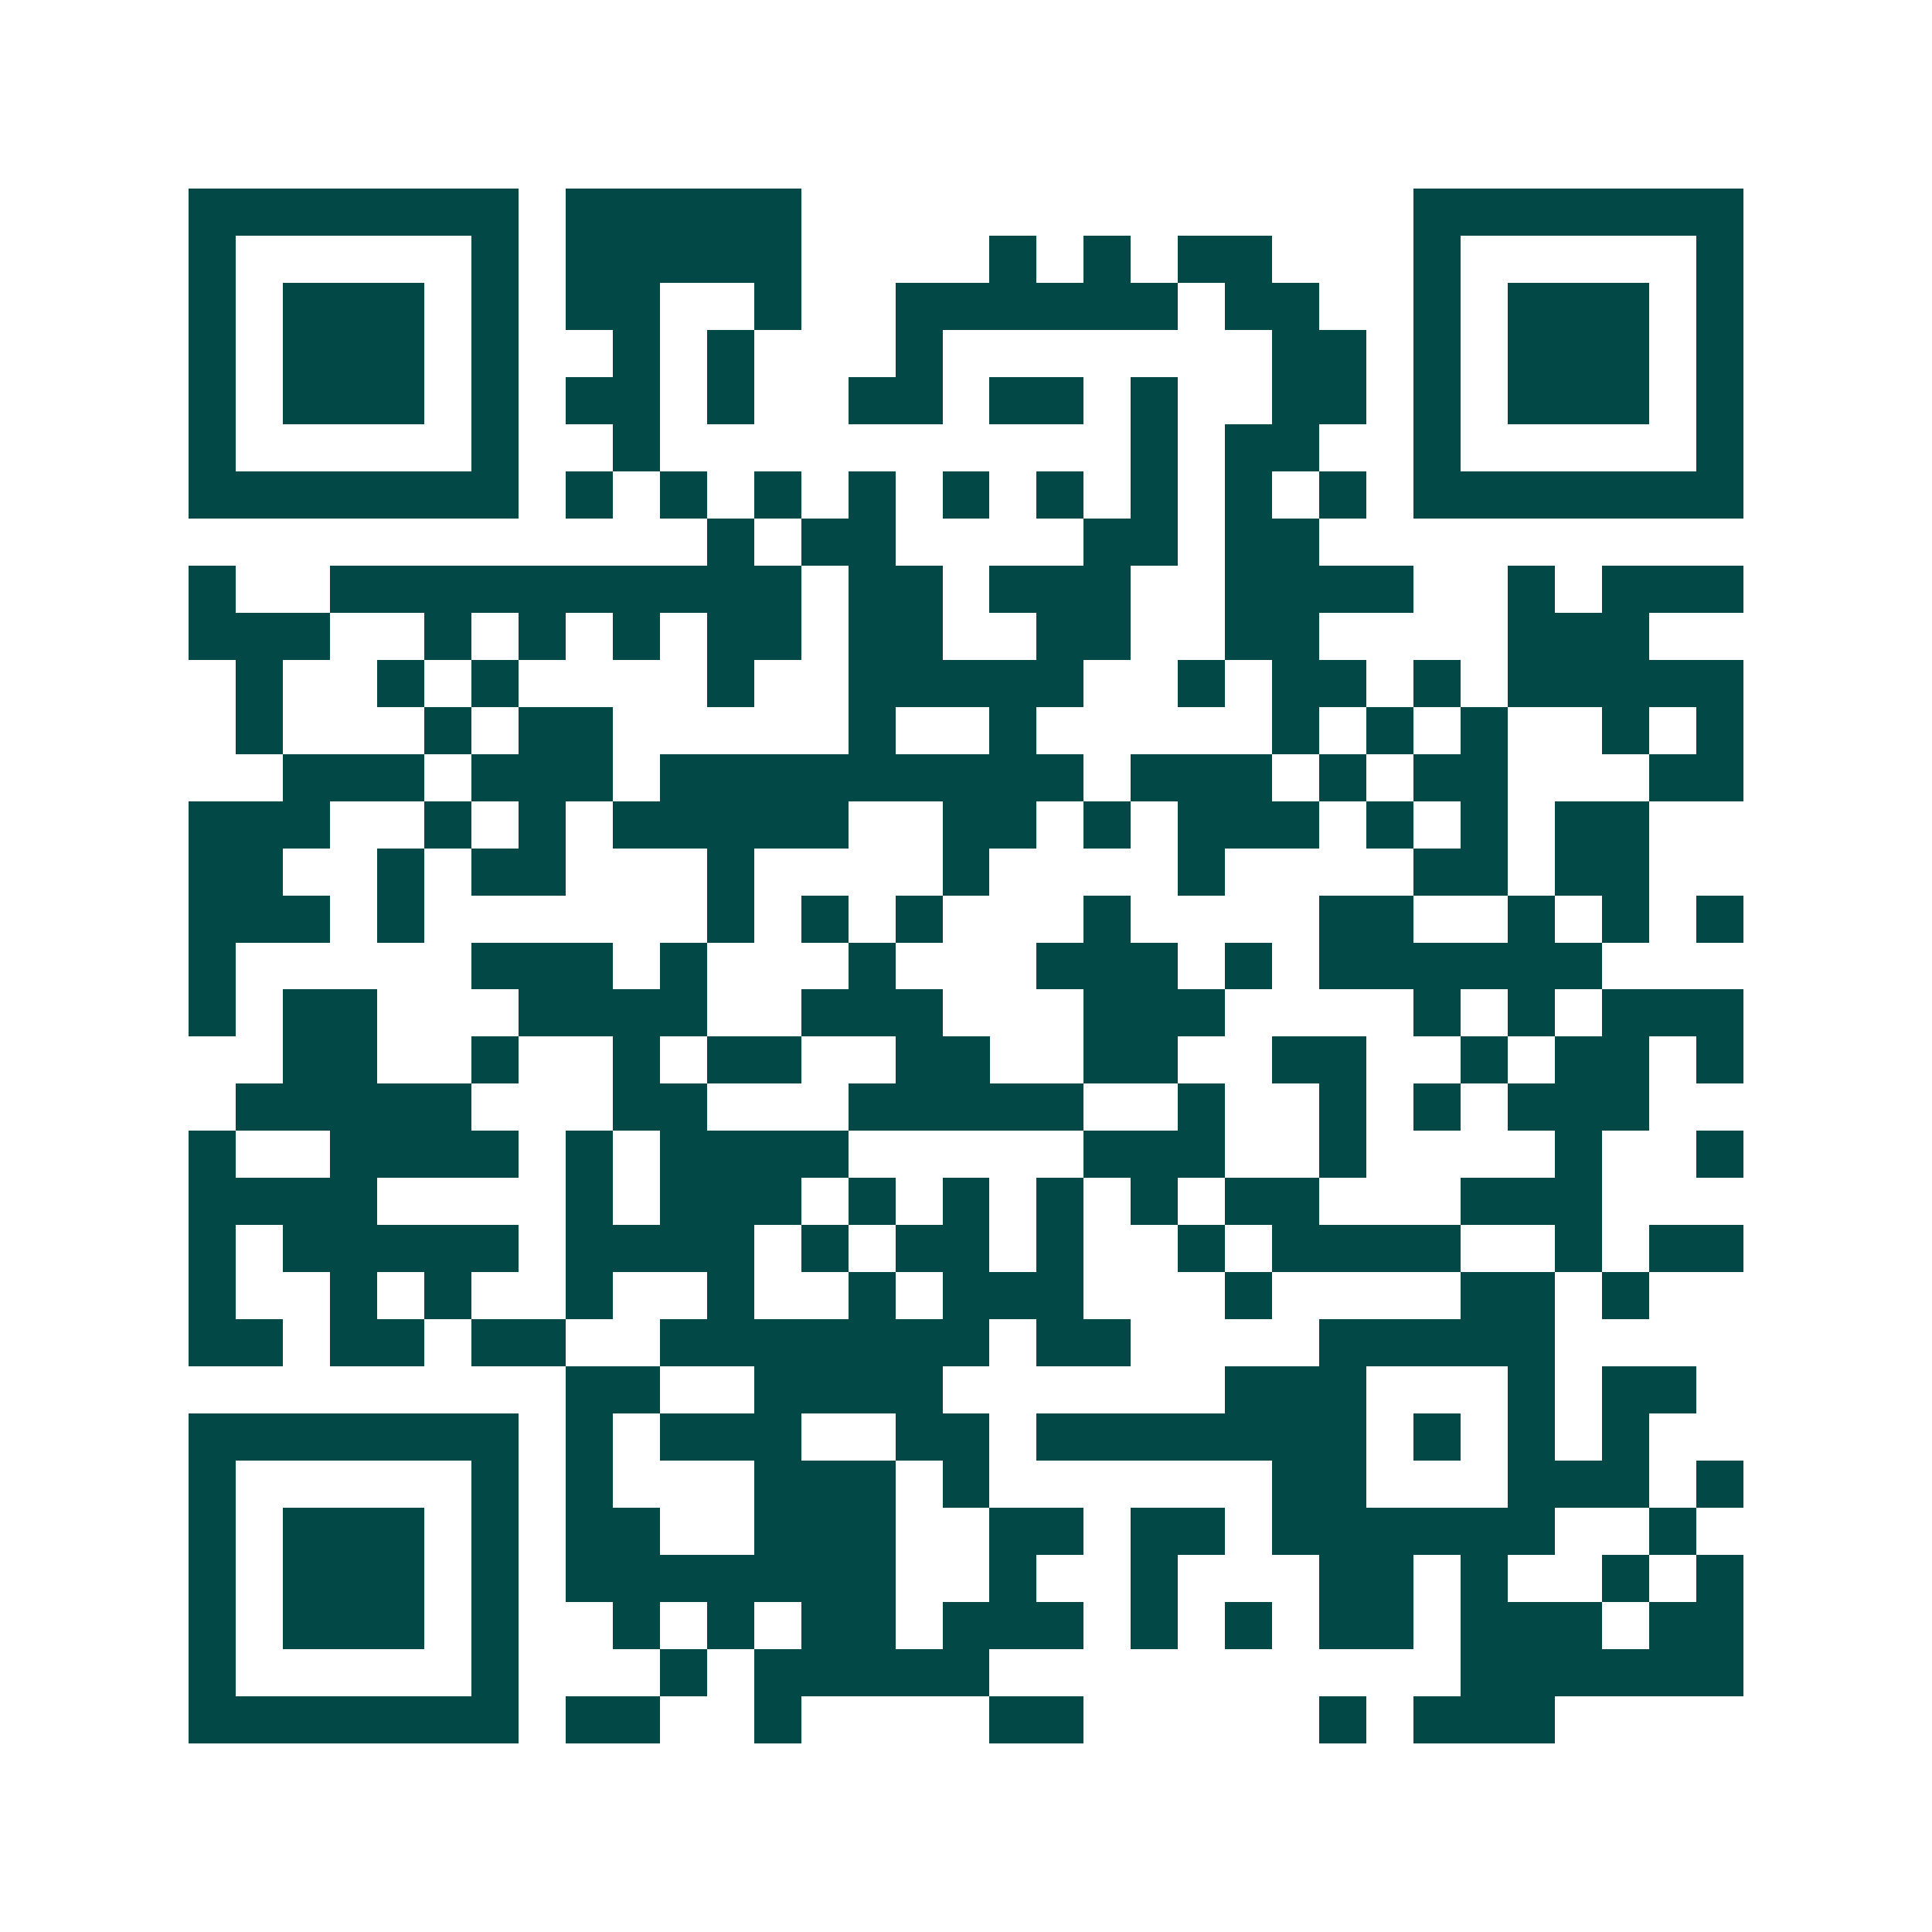 <svg xmlns="http://www.w3.org/2000/svg" width="200" height="200" viewBox="0 0 41 41" shape-rendering="crispEdges"><path fill="#ffffff" d="M0 0h41v41H0z"/><path stroke="#014847" d="M4 4.5h7m1 0h5m13 0h7M4 5.5h1m5 0h1m1 0h5m4 0h1m1 0h1m1 0h2m3 0h1m5 0h1M4 6.5h1m1 0h3m1 0h1m1 0h2m2 0h1m2 0h6m1 0h2m2 0h1m1 0h3m1 0h1M4 7.5h1m1 0h3m1 0h1m2 0h1m1 0h1m3 0h1m7 0h2m1 0h1m1 0h3m1 0h1M4 8.5h1m1 0h3m1 0h1m1 0h2m1 0h1m2 0h2m1 0h2m1 0h1m2 0h2m1 0h1m1 0h3m1 0h1M4 9.5h1m5 0h1m2 0h1m10 0h1m1 0h2m2 0h1m5 0h1M4 10.5h7m1 0h1m1 0h1m1 0h1m1 0h1m1 0h1m1 0h1m1 0h1m1 0h1m1 0h1m1 0h7M15 11.5h1m1 0h2m4 0h2m1 0h2M4 12.5h1m2 0h10m1 0h2m1 0h3m2 0h4m2 0h1m1 0h3M4 13.5h3m2 0h1m1 0h1m1 0h1m1 0h2m1 0h2m2 0h2m2 0h2m4 0h3M5 14.5h1m2 0h1m1 0h1m4 0h1m2 0h5m2 0h1m1 0h2m1 0h1m1 0h5M5 15.5h1m3 0h1m1 0h2m5 0h1m2 0h1m5 0h1m1 0h1m1 0h1m2 0h1m1 0h1M6 16.5h3m1 0h3m1 0h9m1 0h3m1 0h1m1 0h2m3 0h2M4 17.5h3m2 0h1m1 0h1m1 0h5m2 0h2m1 0h1m1 0h3m1 0h1m1 0h1m1 0h2M4 18.5h2m2 0h1m1 0h2m3 0h1m4 0h1m4 0h1m4 0h2m1 0h2M4 19.5h3m1 0h1m6 0h1m1 0h1m1 0h1m3 0h1m4 0h2m2 0h1m1 0h1m1 0h1M4 20.5h1m5 0h3m1 0h1m3 0h1m3 0h3m1 0h1m1 0h6M4 21.5h1m1 0h2m3 0h4m2 0h3m3 0h3m4 0h1m1 0h1m1 0h3M6 22.5h2m2 0h1m2 0h1m1 0h2m2 0h2m2 0h2m2 0h2m2 0h1m1 0h2m1 0h1M5 23.5h5m3 0h2m3 0h5m2 0h1m2 0h1m1 0h1m1 0h3M4 24.5h1m2 0h4m1 0h1m1 0h4m5 0h3m2 0h1m4 0h1m2 0h1M4 25.5h4m4 0h1m1 0h3m1 0h1m1 0h1m1 0h1m1 0h1m1 0h2m3 0h3M4 26.5h1m1 0h5m1 0h4m1 0h1m1 0h2m1 0h1m2 0h1m1 0h4m2 0h1m1 0h2M4 27.5h1m2 0h1m1 0h1m2 0h1m2 0h1m2 0h1m1 0h3m3 0h1m4 0h2m1 0h1M4 28.5h2m1 0h2m1 0h2m2 0h7m1 0h2m4 0h5M12 29.5h2m2 0h4m6 0h3m3 0h1m1 0h2M4 30.5h7m1 0h1m1 0h3m2 0h2m1 0h7m1 0h1m1 0h1m1 0h1M4 31.5h1m5 0h1m1 0h1m3 0h3m1 0h1m6 0h2m3 0h3m1 0h1M4 32.5h1m1 0h3m1 0h1m1 0h2m2 0h3m2 0h2m1 0h2m1 0h6m2 0h1M4 33.5h1m1 0h3m1 0h1m1 0h7m2 0h1m2 0h1m3 0h2m1 0h1m2 0h1m1 0h1M4 34.5h1m1 0h3m1 0h1m2 0h1m1 0h1m1 0h2m1 0h3m1 0h1m1 0h1m1 0h2m1 0h3m1 0h2M4 35.5h1m5 0h1m3 0h1m1 0h5m10 0h6M4 36.5h7m1 0h2m2 0h1m4 0h2m5 0h1m1 0h3"/></svg>
